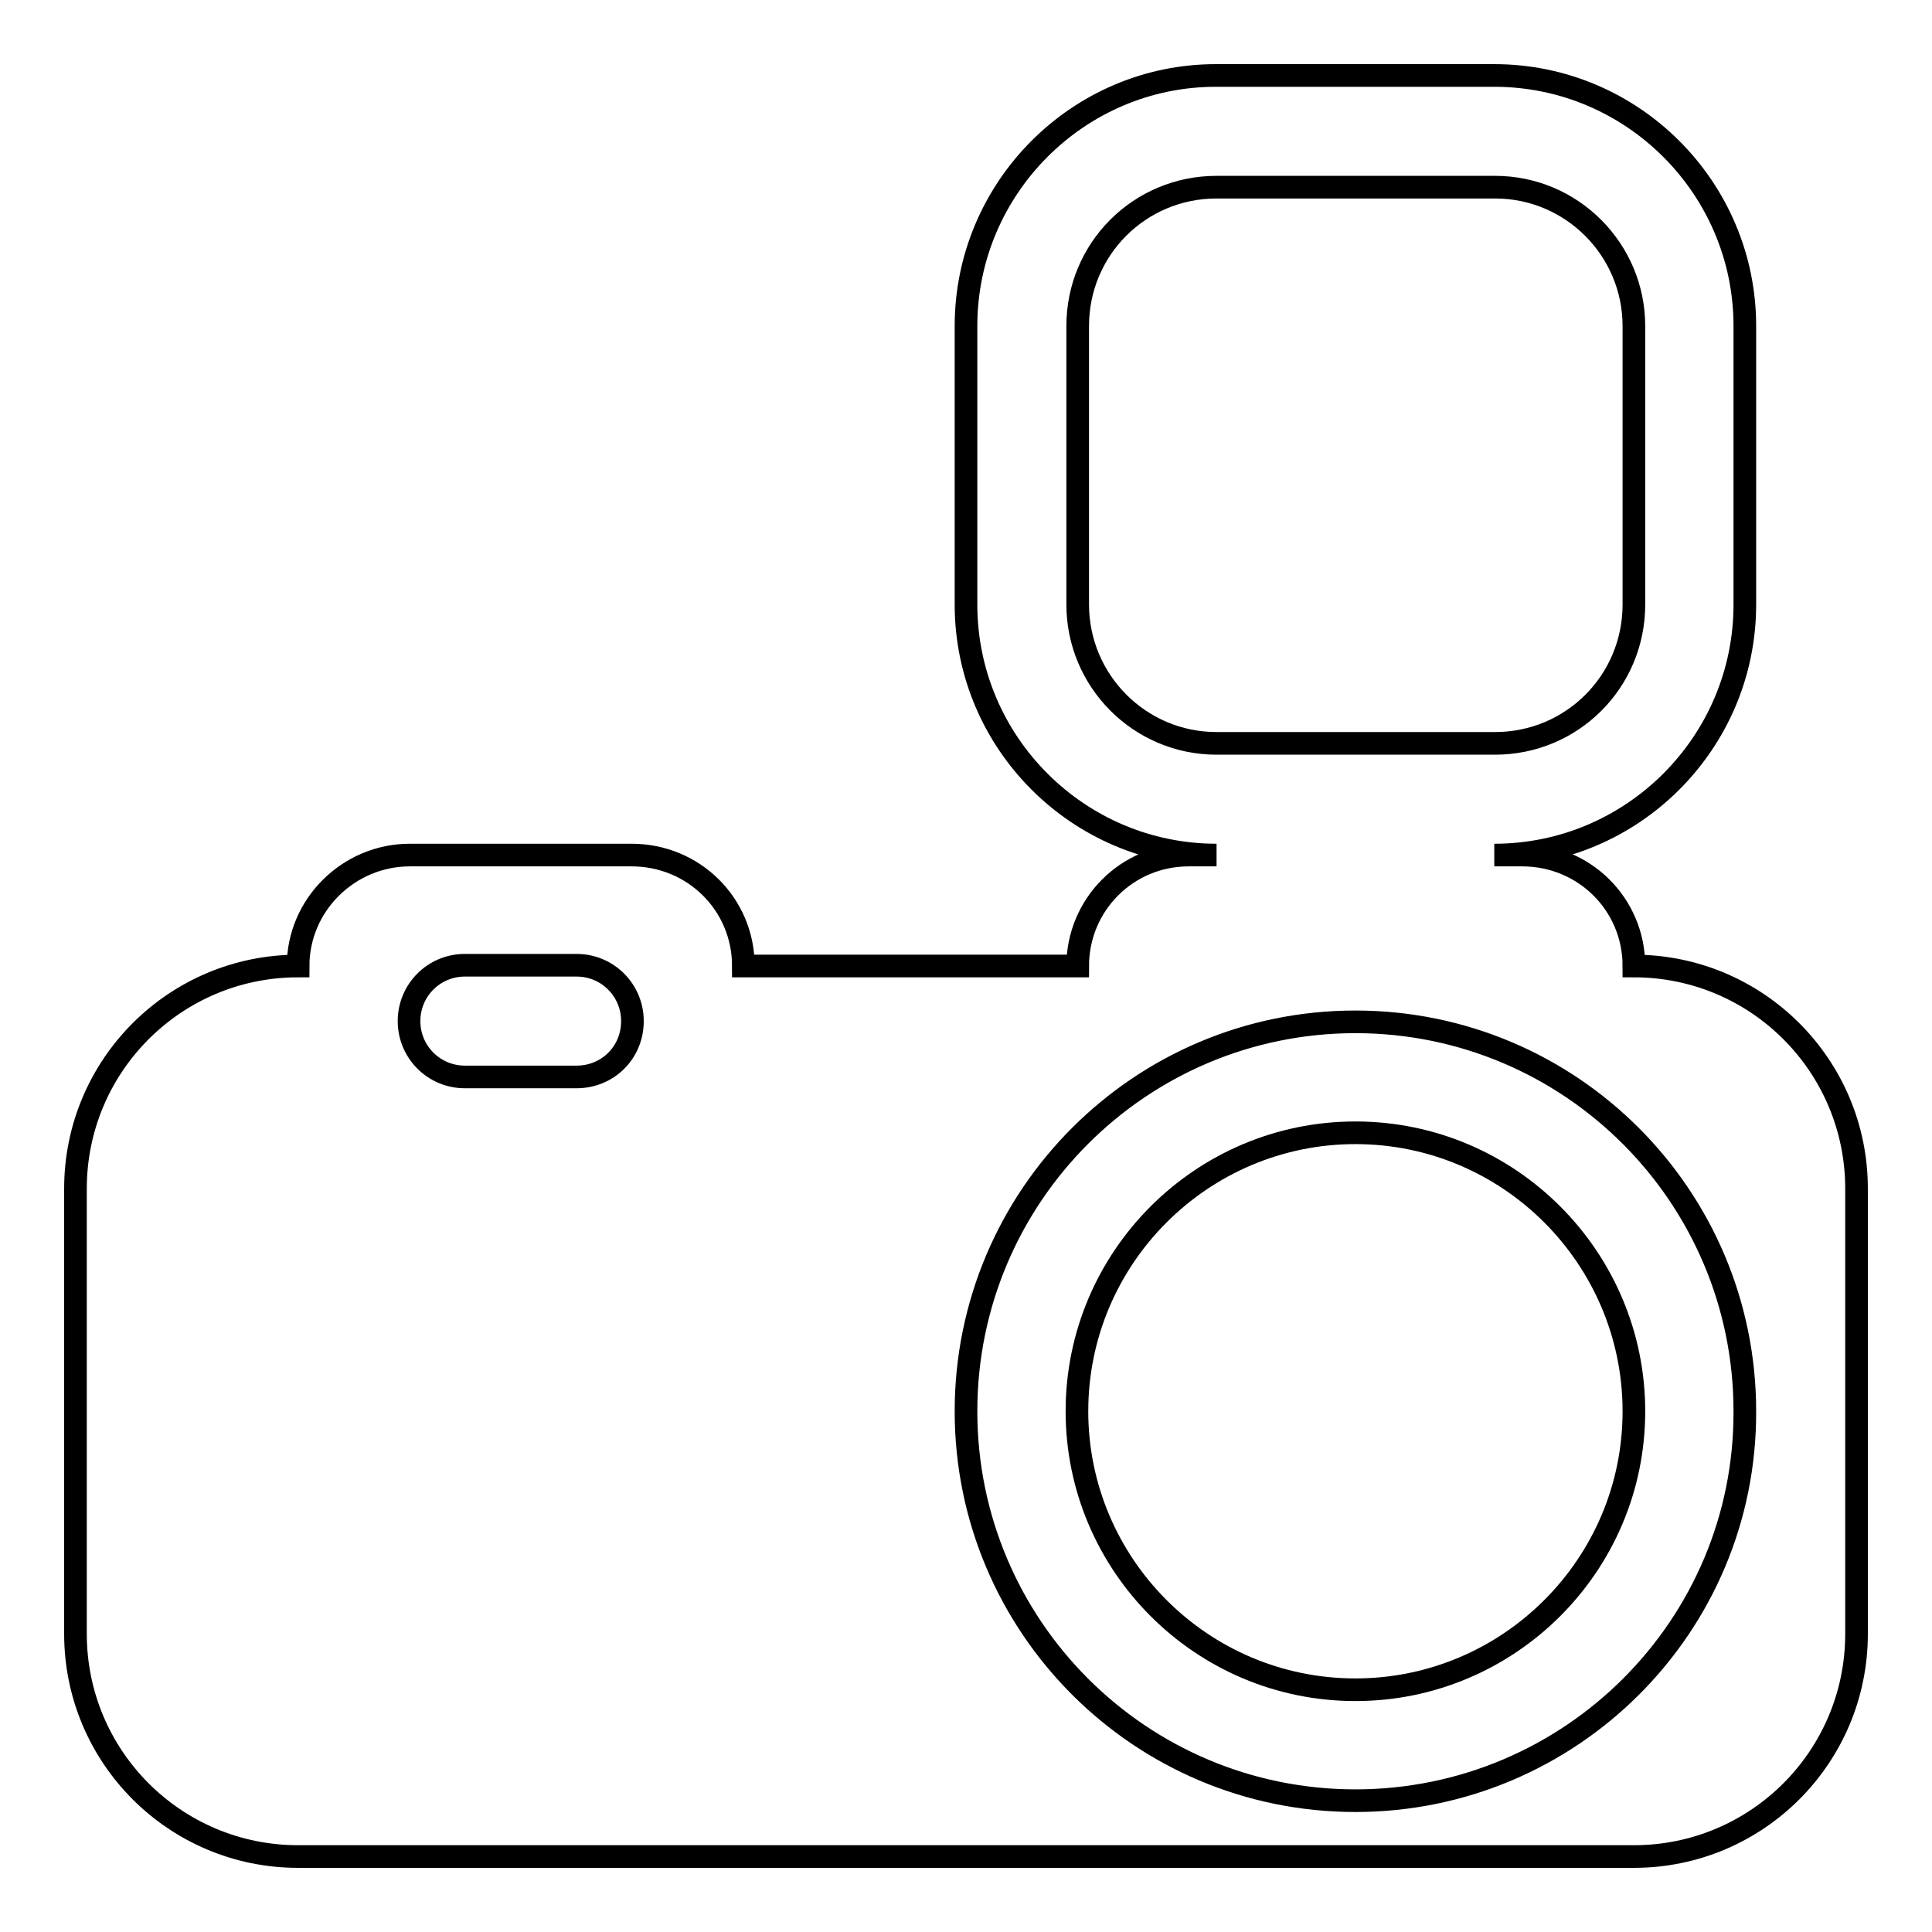 <?xml version="1.0" encoding="utf-8"?>
<!-- Svg Vector Icons : http://www.onlinewebfonts.com/icon -->
<!DOCTYPE svg PUBLIC "-//W3C//DTD SVG 1.1//EN" "http://www.w3.org/Graphics/SVG/1.1/DTD/svg11.dtd">
<svg version="1.1" xmlns="http://www.w3.org/2000/svg" xmlns:xlink="http://www.w3.org/1999/xlink" x="0px" y="0px" viewBox="0 0 256 256" enable-background="new 0 0 256 256" xml:space="preserve">
<g><g><g><g><path stroke-width="3" fill-opacity="0" stroke="#000000"  d="M216.5,128c0-8.2-6.6-14.7-14.8-14.7h-3.7c18.3,0,33.2-14.9,33.2-33.2V43.2c0-18.3-14.9-33.2-33.2-33.2h-36.9C142.9,10,128,24.9,128,43.2v36.9c0,18.3,14.9,33.2,33.2,33.2h-3.7c-8.2,0-14.7,6.6-14.7,14.7H98.5c0-8.2-6.6-14.7-14.8-14.7H54.3c-8.1,0-14.8,6.6-14.8,14.7C23.2,128,10,141.2,10,157.5v59c0,16.3,13.2,29.5,29.5,29.5h177c16.3,0,29.5-13.2,29.5-29.5v-59C246,141.2,232.8,128,216.5,128z M76.4,142.7H61.6c-4.1,0-7.4-3.3-7.4-7.4c0-4.1,3.3-7.4,7.4-7.4h14.8c4.1,0,7.4,3.3,7.4,7.4C83.8,139.5,80.5,142.7,76.4,142.7z M142.8,80.1V43.2c0-10.2,8.2-18.4,18.4-18.4h36.9c10.2,0,18.4,8.3,18.4,18.4v36.9c0,10.2-8.2,18.4-18.4,18.4h-36.9C151,98.5,142.8,90.2,142.8,80.1z M179.6,238.6c-28.5,0-51.6-23.1-51.6-51.6c0-28.5,23.1-51.6,51.6-51.6c28.5,0,51.6,23.1,51.6,51.6C231.3,215.5,208.1,238.6,179.6,238.6z"/><path stroke-width="3" fill-opacity="0" stroke="#000000"  d="M179.6,150.1c-20.3,0-36.9,16.5-36.9,36.9c0,20.3,16.5,36.9,36.9,36.9c20.3,0,36.9-16.5,36.9-36.9C216.5,166.7,200,150.1,179.6,150.1z"/></g></g><g></g><g></g><g></g><g></g><g></g><g></g><g></g><g></g><g></g><g></g><g></g><g></g><g></g><g></g><g></g></g></g>
</svg>